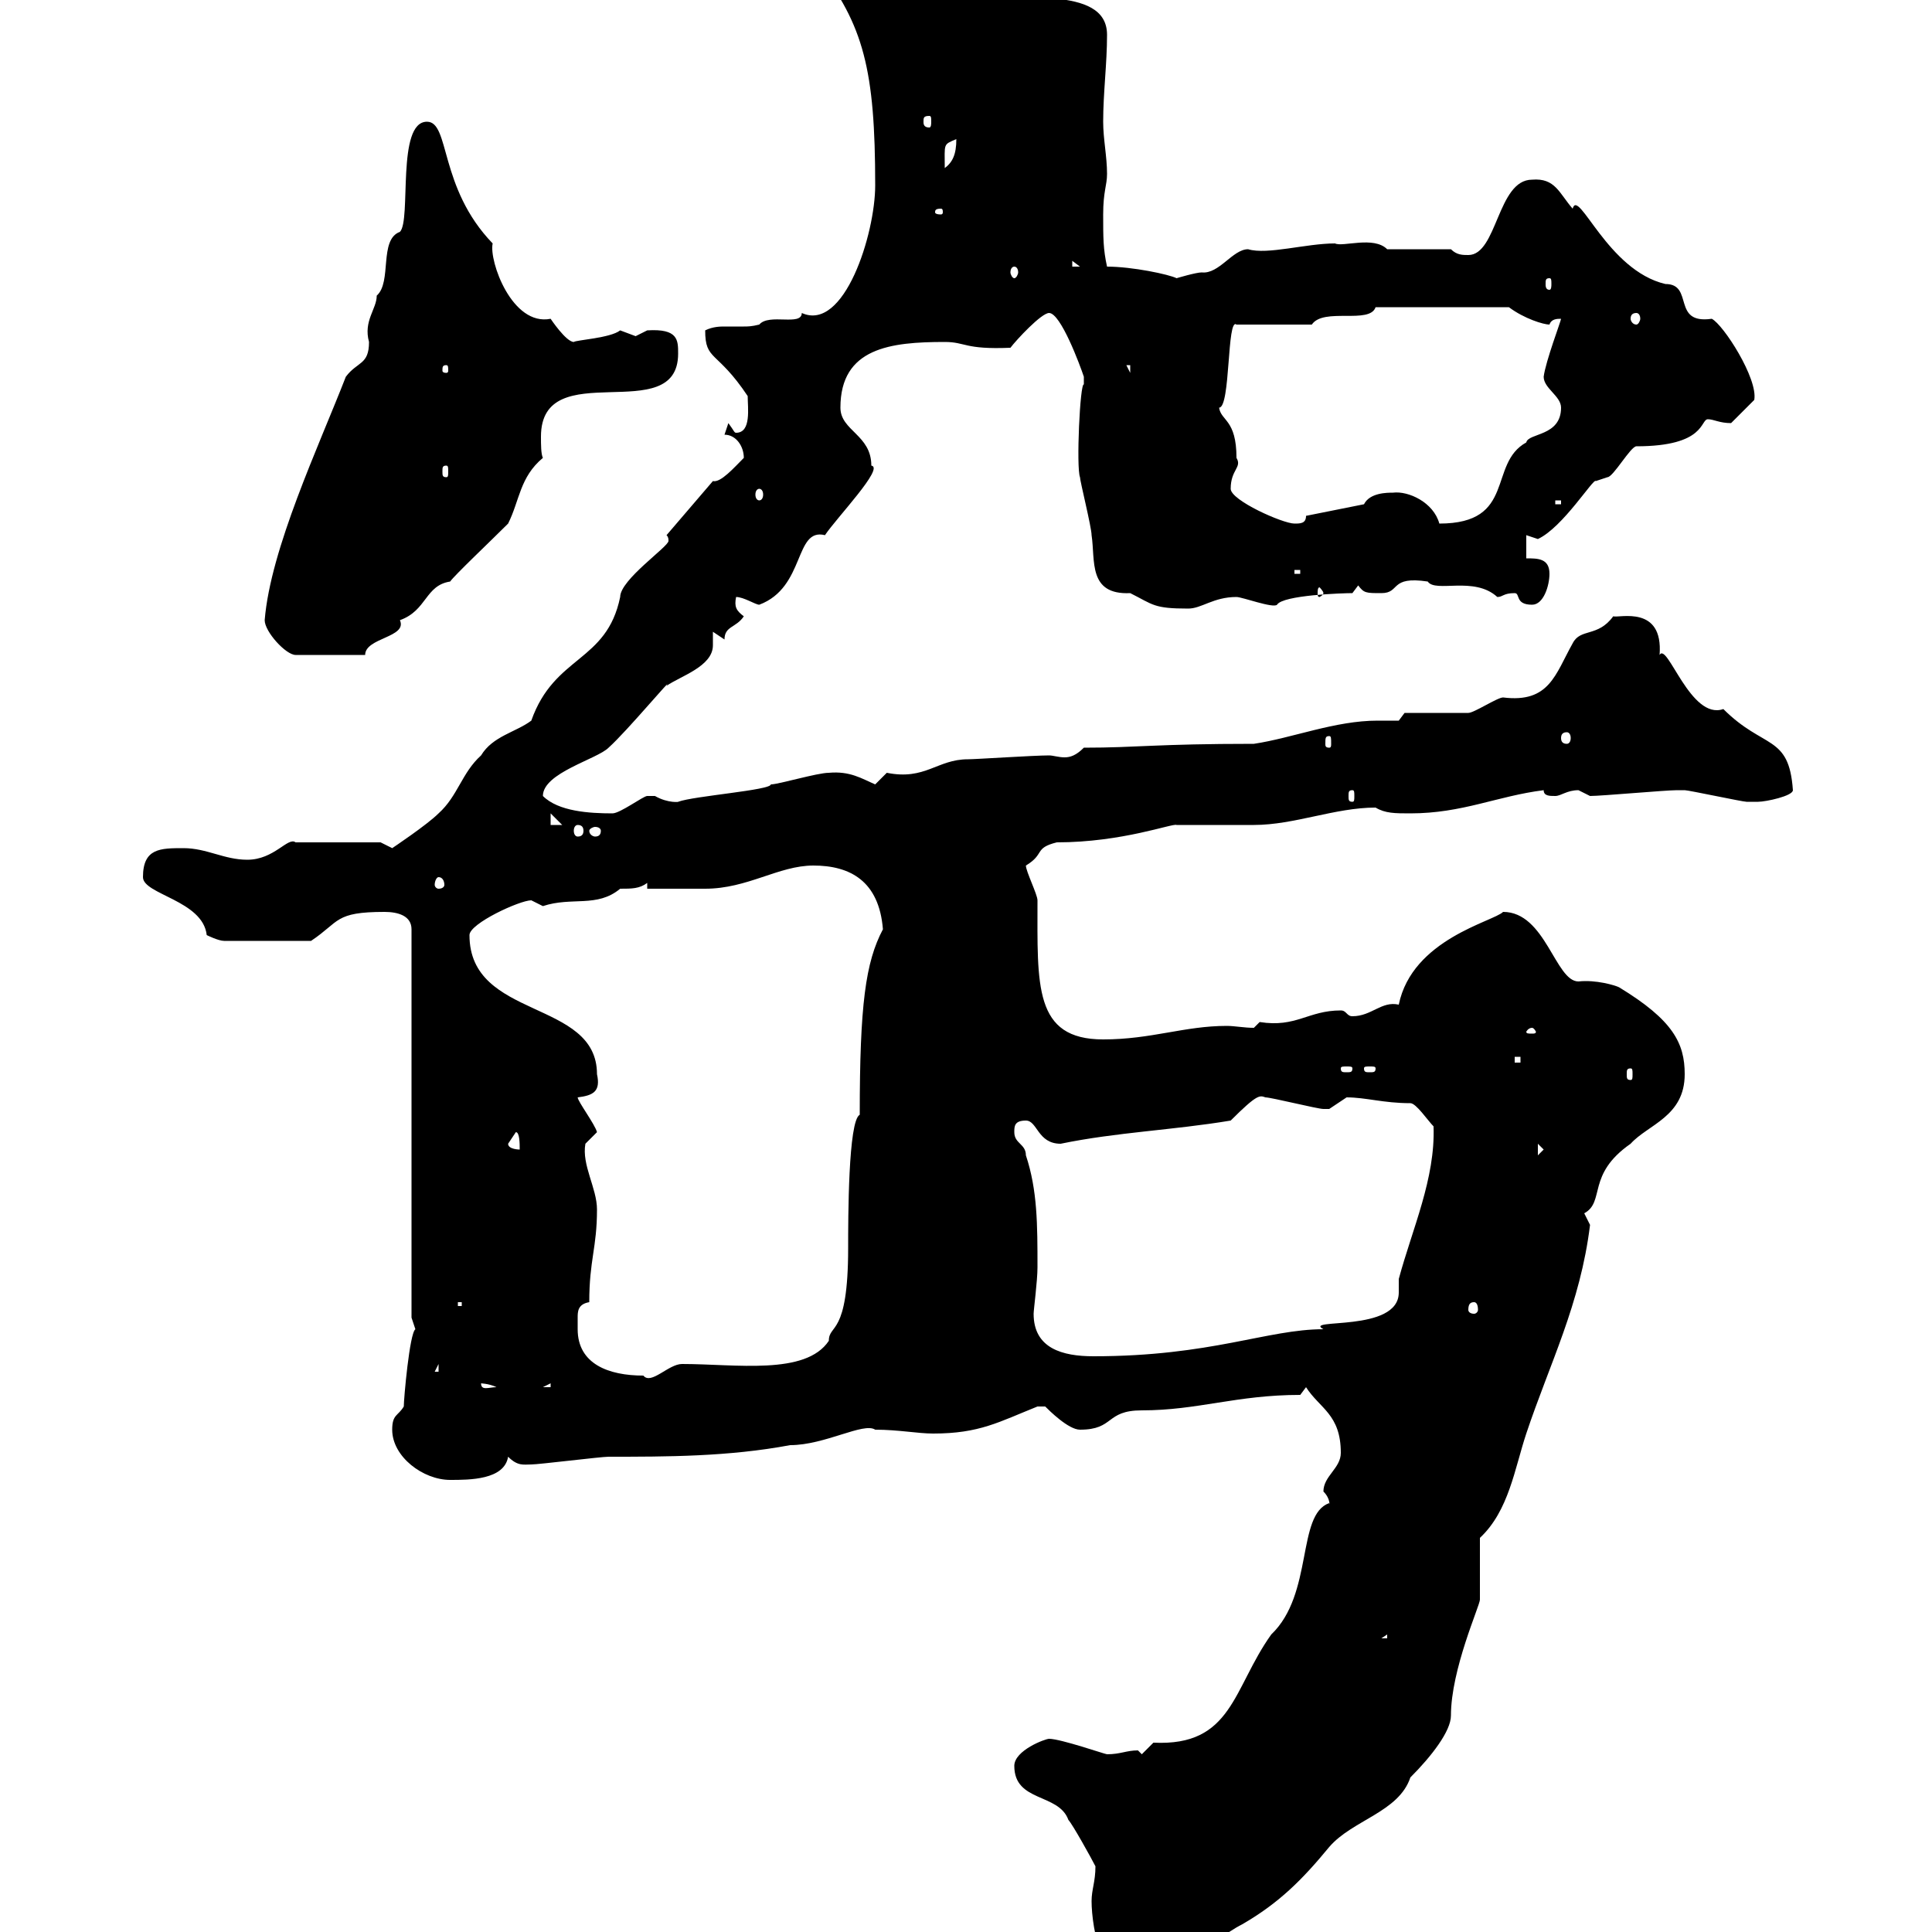 <svg xmlns="http://www.w3.org/2000/svg" xmlns:xlink="http://www.w3.org/1999/xlink" width="300" height="300"><path d="M169.50 295.20C169.50 299.40 171.30 309.60 177.30 309.60C179.40 309.60 188.10 301.20 192.90 298.80C198.60 295.50 202.20 291.90 206.40 286.80C210 282.60 217.20 281.40 219 276C222.30 272.70 225.30 268.80 225.30 266.40C225.30 259.20 229.80 249.30 229.80 248.40C229.80 246.60 229.80 240 229.80 238.80C234.30 234.60 235.20 228 237 222.60C240.60 211.80 245.40 202.50 246.90 190.20C246.90 190.20 246 188.40 246 188.40C249.30 186.60 246.30 182.40 253.20 177.60C255.90 174.60 261.60 173.40 261.60 166.80C261.60 162 259.80 158.40 251.40 153.30C250.80 153 247.80 152.10 245.10 152.40C241.50 152.40 240 141.60 233.40 141.60C231.90 143.10 219.30 145.80 217.20 156C214.50 155.40 213 157.80 210 157.80C209.10 157.80 209.10 156.90 208.20 156.90C203.10 156.90 201.30 159.60 195.60 158.70C195.60 158.70 194.70 159.60 194.70 159.60C193.20 159.60 191.70 159.30 190.50 159.30C183.90 159.30 178.80 161.40 171.30 161.40C160.50 161.40 161.10 153 161.10 139.80C161.10 138.90 159.30 135.30 159.30 134.40C162.30 132.60 160.50 131.70 164.10 130.80C174.30 130.80 182.10 127.80 182.70 128.10C183.90 128.10 193.80 128.10 194.70 128.10C201 128.10 207.30 125.40 213.60 125.40C215.10 126.30 216.60 126.30 219 126.30C227.10 126.30 232.50 123.60 239.70 122.70C239.70 123.60 240.60 123.60 241.50 123.60C242.40 123.60 243.30 122.70 245.10 122.70C245.10 122.70 246.90 123.60 246.90 123.60C248.70 123.60 258.60 122.70 260.40 122.70C260.40 122.70 260.40 122.70 261.60 122.70C262.20 122.70 270.60 124.50 271.20 124.50C271.20 124.50 273 124.50 273 124.50C274.20 124.50 278.40 123.60 278.40 122.70C277.80 114 273.90 116.40 267.60 110.10C262.50 111.90 258.90 99.60 257.70 101.70C258.30 93.90 251.40 96 250.50 95.70C248.10 99 245.40 97.50 244.20 99.90C241.50 104.70 240.60 109.20 233.40 108.30C232.50 108.30 228.90 110.70 228 110.70C226.20 110.70 219.90 110.70 218.10 110.70L217.20 111.90C216.30 111.90 215.10 111.90 213.90 111.90C207.30 111.90 200.70 114.60 194.70 115.50C179.40 115.50 176.70 116.10 168.30 116.10C167.10 117.30 166.20 117.60 165.30 117.60C164.40 117.60 163.50 117.30 162.90 117.30C160.50 117.30 151.50 117.90 150.30 117.90C145.50 117.90 143.70 121.20 137.70 120C137.70 120 135.90 121.80 135.90 121.80C133.80 120.90 132 119.70 128.70 120C126.90 120 120.90 121.80 119.70 121.80C119.70 122.70 107.70 123.60 105.30 124.50C105.60 124.50 103.80 124.80 101.70 123.60C101.70 123.60 101.70 123.60 100.50 123.60C99.90 123.60 96.30 126.30 95.10 126.30C91.50 126.30 86.70 126 84.30 123.60C84.30 120 92.70 117.90 94.50 116.10C97.50 113.40 104.70 104.70 103.50 106.50C105.60 105 110.70 103.50 110.70 100.20C110.70 99.60 110.70 99 110.70 98.10C110.70 98.10 112.50 99.30 112.50 99.30C112.50 97.20 114.30 97.50 115.50 95.70C114.30 94.80 114 94.20 114.30 92.70C115.50 92.70 117.30 93.90 117.90 93.90C125.10 91.20 123.30 81.90 128.10 83.10C129.90 80.40 137.40 72.60 135.30 72.30C135.30 67.50 130.50 66.90 130.50 63.30C130.50 54 138.30 53.10 146.70 53.10C150 53.10 149.70 54.30 156.90 54C157.80 52.80 161.70 48.60 162.90 48.60C164.70 48.60 167.70 56.70 168.30 58.50C168.30 58.50 168.30 58.50 168.30 59.70C167.70 59.40 167.10 72.60 167.70 74.10C167.70 74.70 169.50 81.90 169.50 83.10C170.10 87 168.90 92.40 175.50 92.10C179.10 93.90 179.10 94.50 184.50 94.50C186.60 94.50 188.40 92.70 192 92.70C192.90 92.70 197.70 94.50 198.30 93.90C199.20 92.40 208.50 92.10 210 92.10C210 92.10 210.90 90.90 210.90 90.90C211.80 92.10 212.10 92.10 214.50 92.10C217.50 92.10 215.70 89.40 221.70 90.30C222.90 92.10 228.90 89.40 232.50 92.70C233.40 92.70 233.40 92.10 235.20 92.10C236.10 92.10 235.20 93.90 237.90 93.90C239.70 93.90 240.60 90.90 240.60 89.10C240.60 86.70 238.80 86.70 237 86.70L237 83.10C237 83.10 238.80 83.70 238.80 83.70C242.70 81.90 247.50 74.10 247.80 74.70C247.80 74.70 249.60 74.10 249.60 74.10C250.50 74.10 253.20 69.30 254.10 69.30C264.90 69.30 264 65.10 265.20 65.10C266.10 65.10 267 65.70 268.80 65.70C269.40 65.10 272.40 62.10 272.40 62.10C273 58.80 267.60 50.40 265.80 49.50C259.50 50.40 263.10 44.10 258.60 44.10C249.60 42 245.10 29.10 244.20 32.40C242.10 30 241.50 27.60 237.90 27.90C232.50 27.90 232.50 39.60 228 39.60C227.10 39.60 226.20 39.60 225.30 38.70L215.40 38.70C213.30 36.60 208.50 38.40 207.30 37.80C202.80 37.80 196.80 39.60 193.80 38.70C191.40 38.70 189.30 42.60 186.60 42.30C185.70 42.30 182.70 43.20 182.70 43.20C181.50 42.60 175.80 41.40 171.90 41.40C171.30 38.70 171.30 36.90 171.30 33.30C171.30 29.70 171.90 28.80 171.90 27C171.90 24.30 171.30 21.60 171.30 18.90C171.30 14.40 171.90 9.90 171.90 5.40C171.90-2.70 156.90 0.90 153.30-1.80C152.10-3.30 146.10-3.30 143.10-4.50C142.50-4.50 138.90-8.10 137.70-8.10C136.20-8.10 131.70-7.20 131.70-7.20C131.70-7.20 128.70-9 128.70-9C128.10-8.10 126.90-7.20 126.90-5.40C134.10 3.90 135.90 10.80 135.90 28.80C135.90 36.30 131.10 51.60 124.50 48.60C124.50 50.70 119.40 48.60 117.90 50.40C116.70 50.70 116.10 50.70 115.50 50.70C114.30 50.70 113.70 50.70 112.50 50.70C111.90 50.70 110.70 50.70 109.50 51.30C109.50 56.10 111.30 54.30 116.10 61.50C116.10 63.30 116.70 67.20 114.30 67.20C114 67.20 114 66.90 113.10 65.70L112.50 67.50C114.30 67.50 115.50 69.30 115.50 71.10C114 72.60 111.90 75 110.70 74.70L103.50 83.10C103.80 83.40 103.80 83.70 103.80 84C103.80 84.90 96.30 90 96.30 92.70C94.20 102.90 86.10 101.70 82.50 111.90C80.10 113.70 76.50 114.30 74.70 117.30C71.70 120 71.10 123.60 68.10 126.30C66.30 128.10 60.90 131.70 60.90 131.70L59.10 130.80L45.90 130.80C44.70 129.90 42.60 133.50 38.40 133.50C34.80 133.50 32.10 131.70 28.50 131.70C24.90 131.70 22.20 131.70 22.20 136.20C22.20 138.90 31.50 139.80 32.10 145.20C32.10 145.20 33.90 146.10 34.80 146.10L48.30 146.10C52.80 143.10 51.90 141.60 59.70 141.60C61.80 141.60 63.90 142.20 63.90 144.30L63.90 204.60C63.90 204.60 64.50 206.40 64.50 206.40C63.60 207 62.70 217.20 62.70 218.40C61.80 219.90 60.90 219.60 60.90 222C60.90 226.20 65.70 229.80 69.90 229.80C72.90 229.80 78.30 229.80 78.90 226.20C80.40 227.70 81.30 227.40 82.50 227.40C83.70 227.40 93.30 226.20 94.50 226.20C103.50 226.20 113.10 226.20 122.70 224.40C128.10 224.40 134.10 220.80 135.90 222C139.50 222 142.50 222.60 144.90 222.60C152.10 222.60 155.10 220.80 161.10 218.40C161.10 218.40 161.10 218.40 162.30 218.40C162.90 219 165.90 222 167.70 222C173.10 222 171.60 219 177.30 219C186 219 192 216.60 201.90 216.60L202.80 215.40C204.90 218.70 208.20 219.60 208.20 225.60C208.20 228 205.50 229.20 205.50 231.60C206.70 232.80 206.40 234 206.40 233.40C201.30 235.20 204 247.50 197.40 253.80C191.40 262.20 191.40 271.20 179.10 270.60C179.10 270.60 177.30 272.40 177.30 272.40C177.30 272.40 176.70 271.80 176.70 271.80C174.90 271.80 174 272.40 171.90 272.40C171.60 272.40 164.70 270 162.90 270C162.30 270 157.50 271.80 157.50 274.20C157.50 279.90 164.40 278.40 165.90 282.60C166.50 283.20 169.50 288.60 170.10 289.80C170.10 292.20 169.50 293.40 169.50 295.20ZM215.40 253.80L215.40 254.40L214.50 254.40ZM74.70 214.80C74.40 214.80 75.90 214.80 77.10 215.40C75.90 215.40 74.70 216 74.70 214.80ZM85.50 214.80L85.50 215.40L84.30 215.40ZM89.70 206.40C89.70 205.80 89.70 205.50 89.70 204.60C89.70 203.70 89.70 202.50 91.50 202.20C91.50 195.60 92.70 193.80 92.70 187.80C92.70 184.50 90.30 180.90 90.90 177.60C90.90 177.60 92.70 175.80 92.70 175.80C92.40 174.60 89.70 171 89.70 170.40C92.10 170.10 93.30 169.50 92.70 166.80C92.70 155.10 72.90 158.40 72.90 145.20C72.90 143.40 80.70 139.80 82.50 139.80C82.50 139.80 84.30 140.70 84.30 140.70C88.80 139.20 92.70 141 96.30 138C98.10 138 99.30 138 100.50 137.10L100.50 138C102.30 138 108.90 138 109.50 138C116.10 138 120.90 134.40 126.30 134.40C132 134.40 136.50 136.80 137.10 144.30C134.40 149.40 133.50 156 133.50 173.10C131.70 174 131.70 189.30 131.70 193.80C131.70 207.60 128.70 205.50 128.70 208.20C125.10 213.60 114.30 211.80 105.90 211.80C103.80 211.80 101.10 215.10 99.90 213.60C94.50 213.60 89.70 211.80 89.70 206.40ZM68.10 211.80L68.10 213L67.50 213ZM160.50 204C160.50 203.40 161.10 198.90 161.10 196.80C161.10 190.20 161.10 184.80 159.30 179.40C159.30 177.60 157.50 177.60 157.50 175.80C157.50 174.90 157.50 174 159.30 174C161.10 174 161.10 177.60 164.70 177.60C173.40 175.80 182.10 175.50 191.10 174C195.30 169.80 195.60 170.10 196.50 170.40C197.40 170.40 204.60 172.20 205.50 172.20C205.50 172.20 205.50 172.20 206.40 172.20C206.40 172.20 209.10 170.40 209.10 170.40C212.10 170.40 214.80 171.30 219 171.30C219.90 171.30 221.70 174 222.60 174.90C222.90 183 219.30 190.80 217.20 198.60C217.20 199.20 217.20 200.10 217.20 200.70C217.20 207 202.20 204.60 205.50 206.40C196.80 206.40 188.10 210.60 169.80 210.60C165 210.60 160.50 209.40 160.50 204ZM71.10 202.20L71.70 202.20L71.70 202.80L71.10 202.80ZM228.90 202.20C229.20 202.20 229.50 202.50 229.50 203.40C229.50 203.70 229.20 204 228.90 204C228.30 204 228 203.70 228 203.40C228 202.50 228.30 202.20 228.90 202.20ZM238.80 177.60L239.70 178.50L238.80 179.40ZM78.90 177.60C78.90 177.60 80.10 175.80 80.10 175.80C80.70 175.80 80.70 177.60 80.70 178.50C80.70 178.50 78.90 178.50 78.90 177.60ZM253.20 165.90C253.50 165.90 253.50 166.20 253.50 166.80C253.50 167.40 253.50 167.70 253.20 167.70C252.60 167.70 252.60 167.40 252.60 166.80C252.60 166.20 252.60 165.90 253.20 165.90ZM210 165.90C210 166.50 209.70 166.50 209.10 166.50C208.50 166.50 208.20 166.50 208.20 165.90C208.20 165.60 208.50 165.60 209.10 165.60C209.70 165.60 210 165.60 210 165.90ZM213.60 165.90C213.60 166.50 213.30 166.50 212.70 166.50C212.10 166.50 211.80 166.50 211.80 165.90C211.80 165.60 212.10 165.60 212.70 165.60C213.30 165.60 213.60 165.60 213.60 165.90ZM235.20 164.10L236.10 164.10L236.10 165L235.20 165ZM237.90 159.60C238.20 159.60 238.50 160.20 238.50 160.20C238.50 160.50 238.20 160.50 237.90 160.50C237.30 160.50 237 160.50 237 160.20C237 160.20 237.30 159.60 237.90 159.60ZM68.10 136.20C68.70 136.20 69 136.80 69 137.40C69 137.70 68.70 138 68.10 138C67.80 138 67.50 137.70 67.50 137.40C67.50 136.80 67.80 136.20 68.10 136.20ZM89.70 128.10C90.30 128.10 90.60 128.40 90.60 129C90.60 129.60 90.30 129.90 89.70 129.90C89.40 129.90 89.10 129.60 89.10 129C89.10 128.40 89.40 128.10 89.70 128.10ZM93.30 129C93.30 129.60 93 129.90 92.40 129.90C92.10 129.90 91.50 129.60 91.50 129C91.50 128.70 92.10 128.40 92.40 128.40C93 128.40 93.30 128.70 93.30 129ZM85.50 126.30L87.30 128.10L85.50 128.10ZM210 122.70C210.30 122.70 210.30 123 210.30 123.60C210.30 124.20 210.30 124.50 210 124.50C209.40 124.50 209.40 124.20 209.40 123.60C209.40 123 209.40 122.70 210 122.70ZM206.40 114.30C206.70 114.30 206.70 114.60 206.70 115.50C206.70 115.80 206.70 116.10 206.40 116.10C205.80 116.10 205.80 115.80 205.80 115.50C205.80 114.60 205.80 114.30 206.40 114.30ZM243.30 113.70C243.60 113.70 243.90 114 243.90 114.60C243.90 115.20 243.60 115.50 243.30 115.50C242.70 115.50 242.40 115.20 242.40 114.60C242.40 114 242.70 113.70 243.30 113.70ZM41.10 96.30C41.10 98.10 44.40 101.70 45.90 101.70L56.70 101.70C56.70 99 63.30 99 62.10 96.30C66.30 94.80 66 90.90 69.90 90.30C70.50 89.40 76.20 84 78.90 81.30C80.70 77.70 80.70 74.10 84.30 71.10C84 70.50 84 69 84 67.80C84 54.90 105.30 66.60 105.30 54.90C105.30 52.80 105.30 51 100.50 51.30C100.50 51.30 98.70 52.20 98.70 52.20C98.70 52.20 96.30 51.30 96.30 51.30C94.80 52.50 89.40 52.80 89.10 53.10C87.90 53.10 85.50 49.50 85.50 49.50C79.50 50.70 75.90 40.50 76.50 37.80C68.10 29.10 69.90 18.90 66.30 18.90C61.50 18.90 63.90 34.20 62.10 36C58.80 37.20 60.90 43.80 58.50 45.90C58.50 48 56.40 49.80 57.30 53.10C57.30 56.70 55.50 56.10 53.70 58.50C49.50 69.30 42 85.20 41.10 96.30ZM205.50 92.10C205.50 92.40 204.90 92.70 204.90 92.70C204.60 92.70 204.60 92.40 204.60 92.10C204.60 91.80 204.60 91.20 204.90 91.20C204.90 91.20 205.50 91.80 205.50 92.10ZM201 88.50L201.90 88.50L201.90 89.10L201 89.10ZM191.10 75.90C191.10 72.90 192.90 72.60 192 71.10C192 65.10 189.60 65.40 189.30 63.30C191.10 63.30 190.50 49.20 192 50.40L203.70 50.40C205.50 47.70 212.70 50.40 213.60 47.70L234.30 47.70C236.70 49.50 239.70 50.40 240.60 50.40C240.90 49.50 241.80 49.50 242.40 49.50C242.40 49.80 240 56.10 239.70 58.50C239.70 60.30 242.40 61.50 242.40 63.30C242.40 67.80 237.30 67.20 237 68.70C231 72 235.50 81.30 223.50 81.30C222.60 78 218.70 76.20 216.30 76.50C215.40 76.50 212.70 76.50 211.80 78.30L202.80 80.10C202.80 81.30 201.90 81.30 201 81.30C199.20 81.30 191.10 77.70 191.10 75.90ZM241.50 77.70L242.40 77.70L242.40 78.30L241.50 78.30ZM117.90 75.90C118.20 75.90 118.50 76.20 118.50 76.80C118.50 77.40 118.20 77.70 117.90 77.70C117.60 77.70 117.30 77.40 117.30 76.80C117.30 76.20 117.60 75.90 117.90 75.90ZM69.30 72.30C69.60 72.30 69.60 72.60 69.60 73.20C69.60 73.80 69.60 74.10 69.30 74.10C68.70 74.10 68.70 73.80 68.70 73.20C68.70 72.60 68.70 72.30 69.30 72.30ZM69.30 56.70C69.60 56.70 69.60 57 69.60 57.60C69.60 57.60 69.60 57.90 69.30 57.90C68.70 57.90 68.70 57.60 68.70 57.60C68.70 57 68.70 56.70 69.30 56.70ZM174.90 56.70L175.50 56.70L175.50 57.90ZM254.10 48.60C254.40 48.60 254.70 48.90 254.70 49.50C254.70 49.80 254.40 50.40 254.10 50.40C253.50 50.40 253.20 49.80 253.20 49.50C253.20 48.90 253.50 48.60 254.10 48.60ZM240.60 43.20C240.90 43.20 240.90 43.50 240.90 44.10C240.90 44.40 240.90 45 240.60 45C240 45 240 44.40 240 44.10C240 43.50 240 43.20 240.60 43.20ZM157.50 41.40C157.80 41.40 158.10 41.70 158.10 42.30C158.10 42.60 157.80 43.20 157.50 43.20C157.20 43.20 156.90 42.60 156.90 42.30C156.90 41.70 157.20 41.40 157.50 41.40ZM166.50 40.50L167.70 41.40L166.50 41.40ZM146.10 32.40C146.40 32.40 146.40 32.70 146.40 33C146.40 33 146.40 33.30 146.10 33.30C145.20 33.30 145.20 33 145.20 33C145.20 32.70 145.20 32.40 146.10 32.40ZM148.50 21.60C148.50 24 147.90 25.20 146.70 26.10C146.70 22.20 146.40 22.50 148.50 21.60ZM144.30 18C144.60 18 144.60 18.30 144.60 18.90C144.60 19.20 144.60 19.80 144.30 19.80C143.40 19.80 143.40 19.20 143.40 18.90C143.40 18.30 143.40 18 144.30 18Z"/></svg>